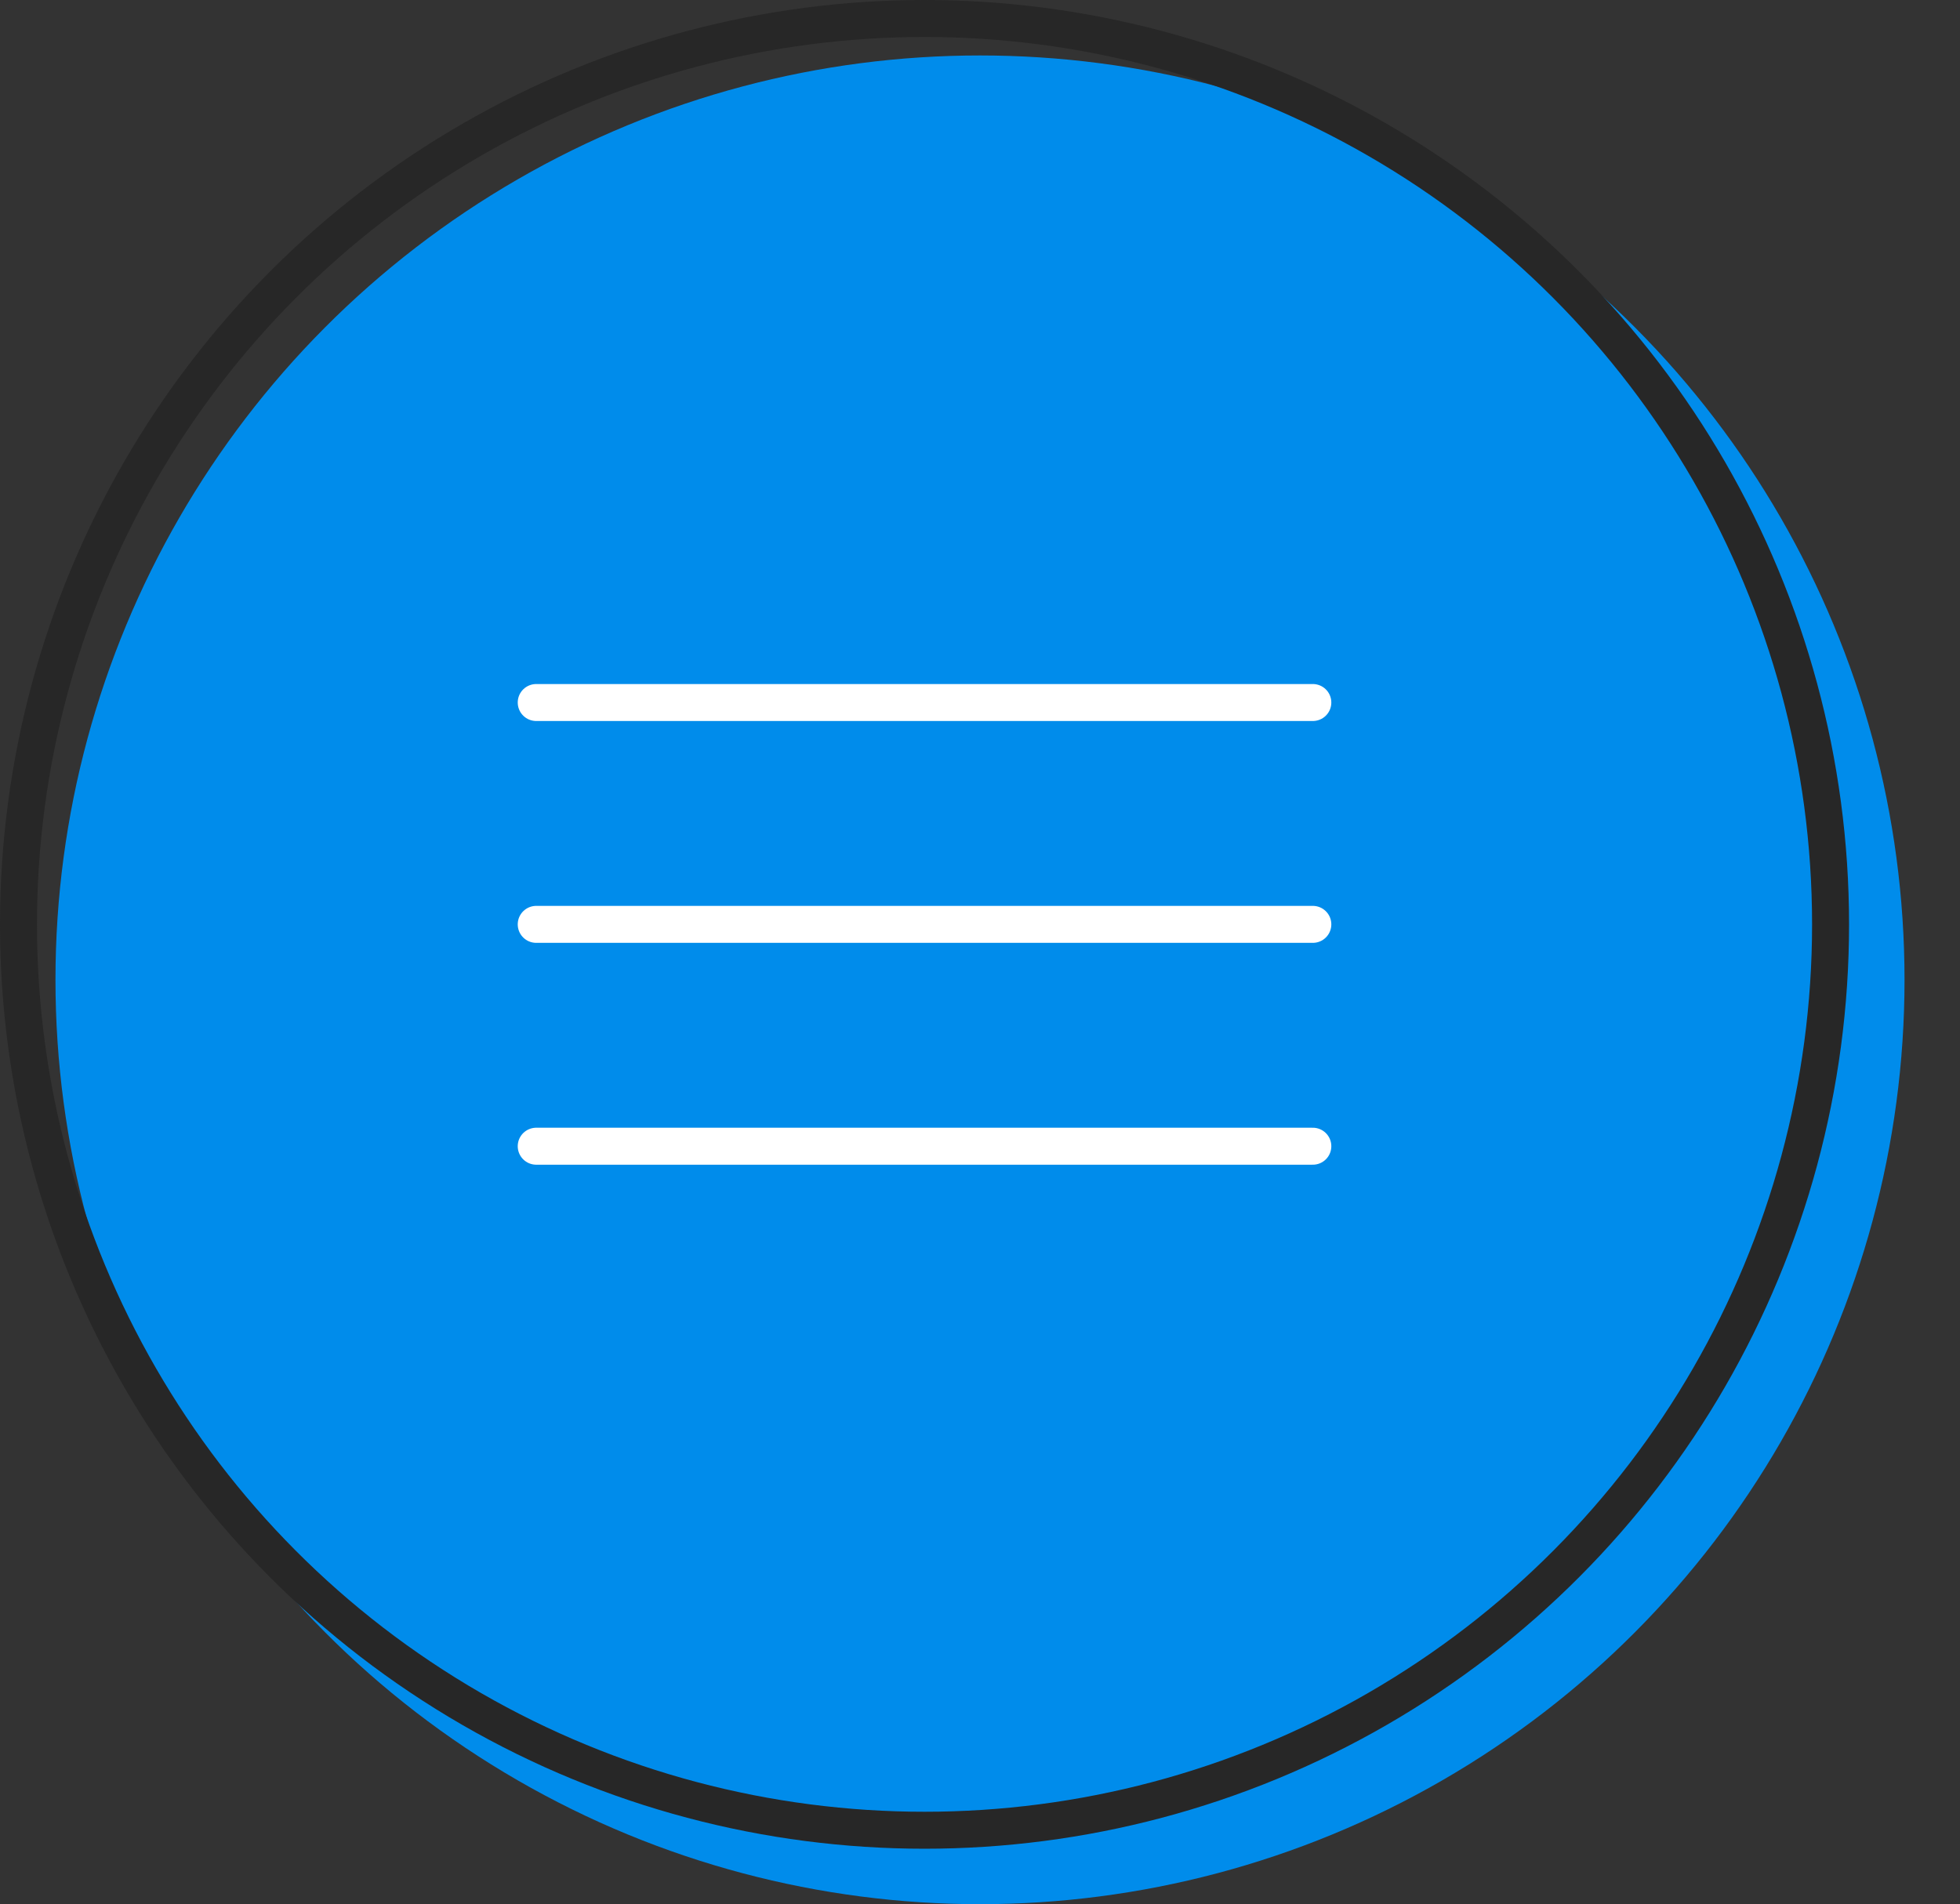 <?xml version="1.0" encoding="UTF-8"?> <svg xmlns="http://www.w3.org/2000/svg" width="106" height="103" viewBox="0 0 106 103" fill="none"><rect x="0" y="0" width="106" height="103" fill="#333333" stroke="none"/> <circle cx="53" cy="53" r="50" fill="#008CEB"></circle> <circle cx="50" cy="50" r="49" stroke="#272727" stroke-width="2"></circle> <path d="M29 38H71" stroke="white" stroke-width="2" stroke-linecap="round"></path> <path d="M29 50H71" stroke="white" stroke-width="2" stroke-linecap="round"></path> <path d="M29 62H71" stroke="white" stroke-width="2" stroke-linecap="round"></path> </svg> 
